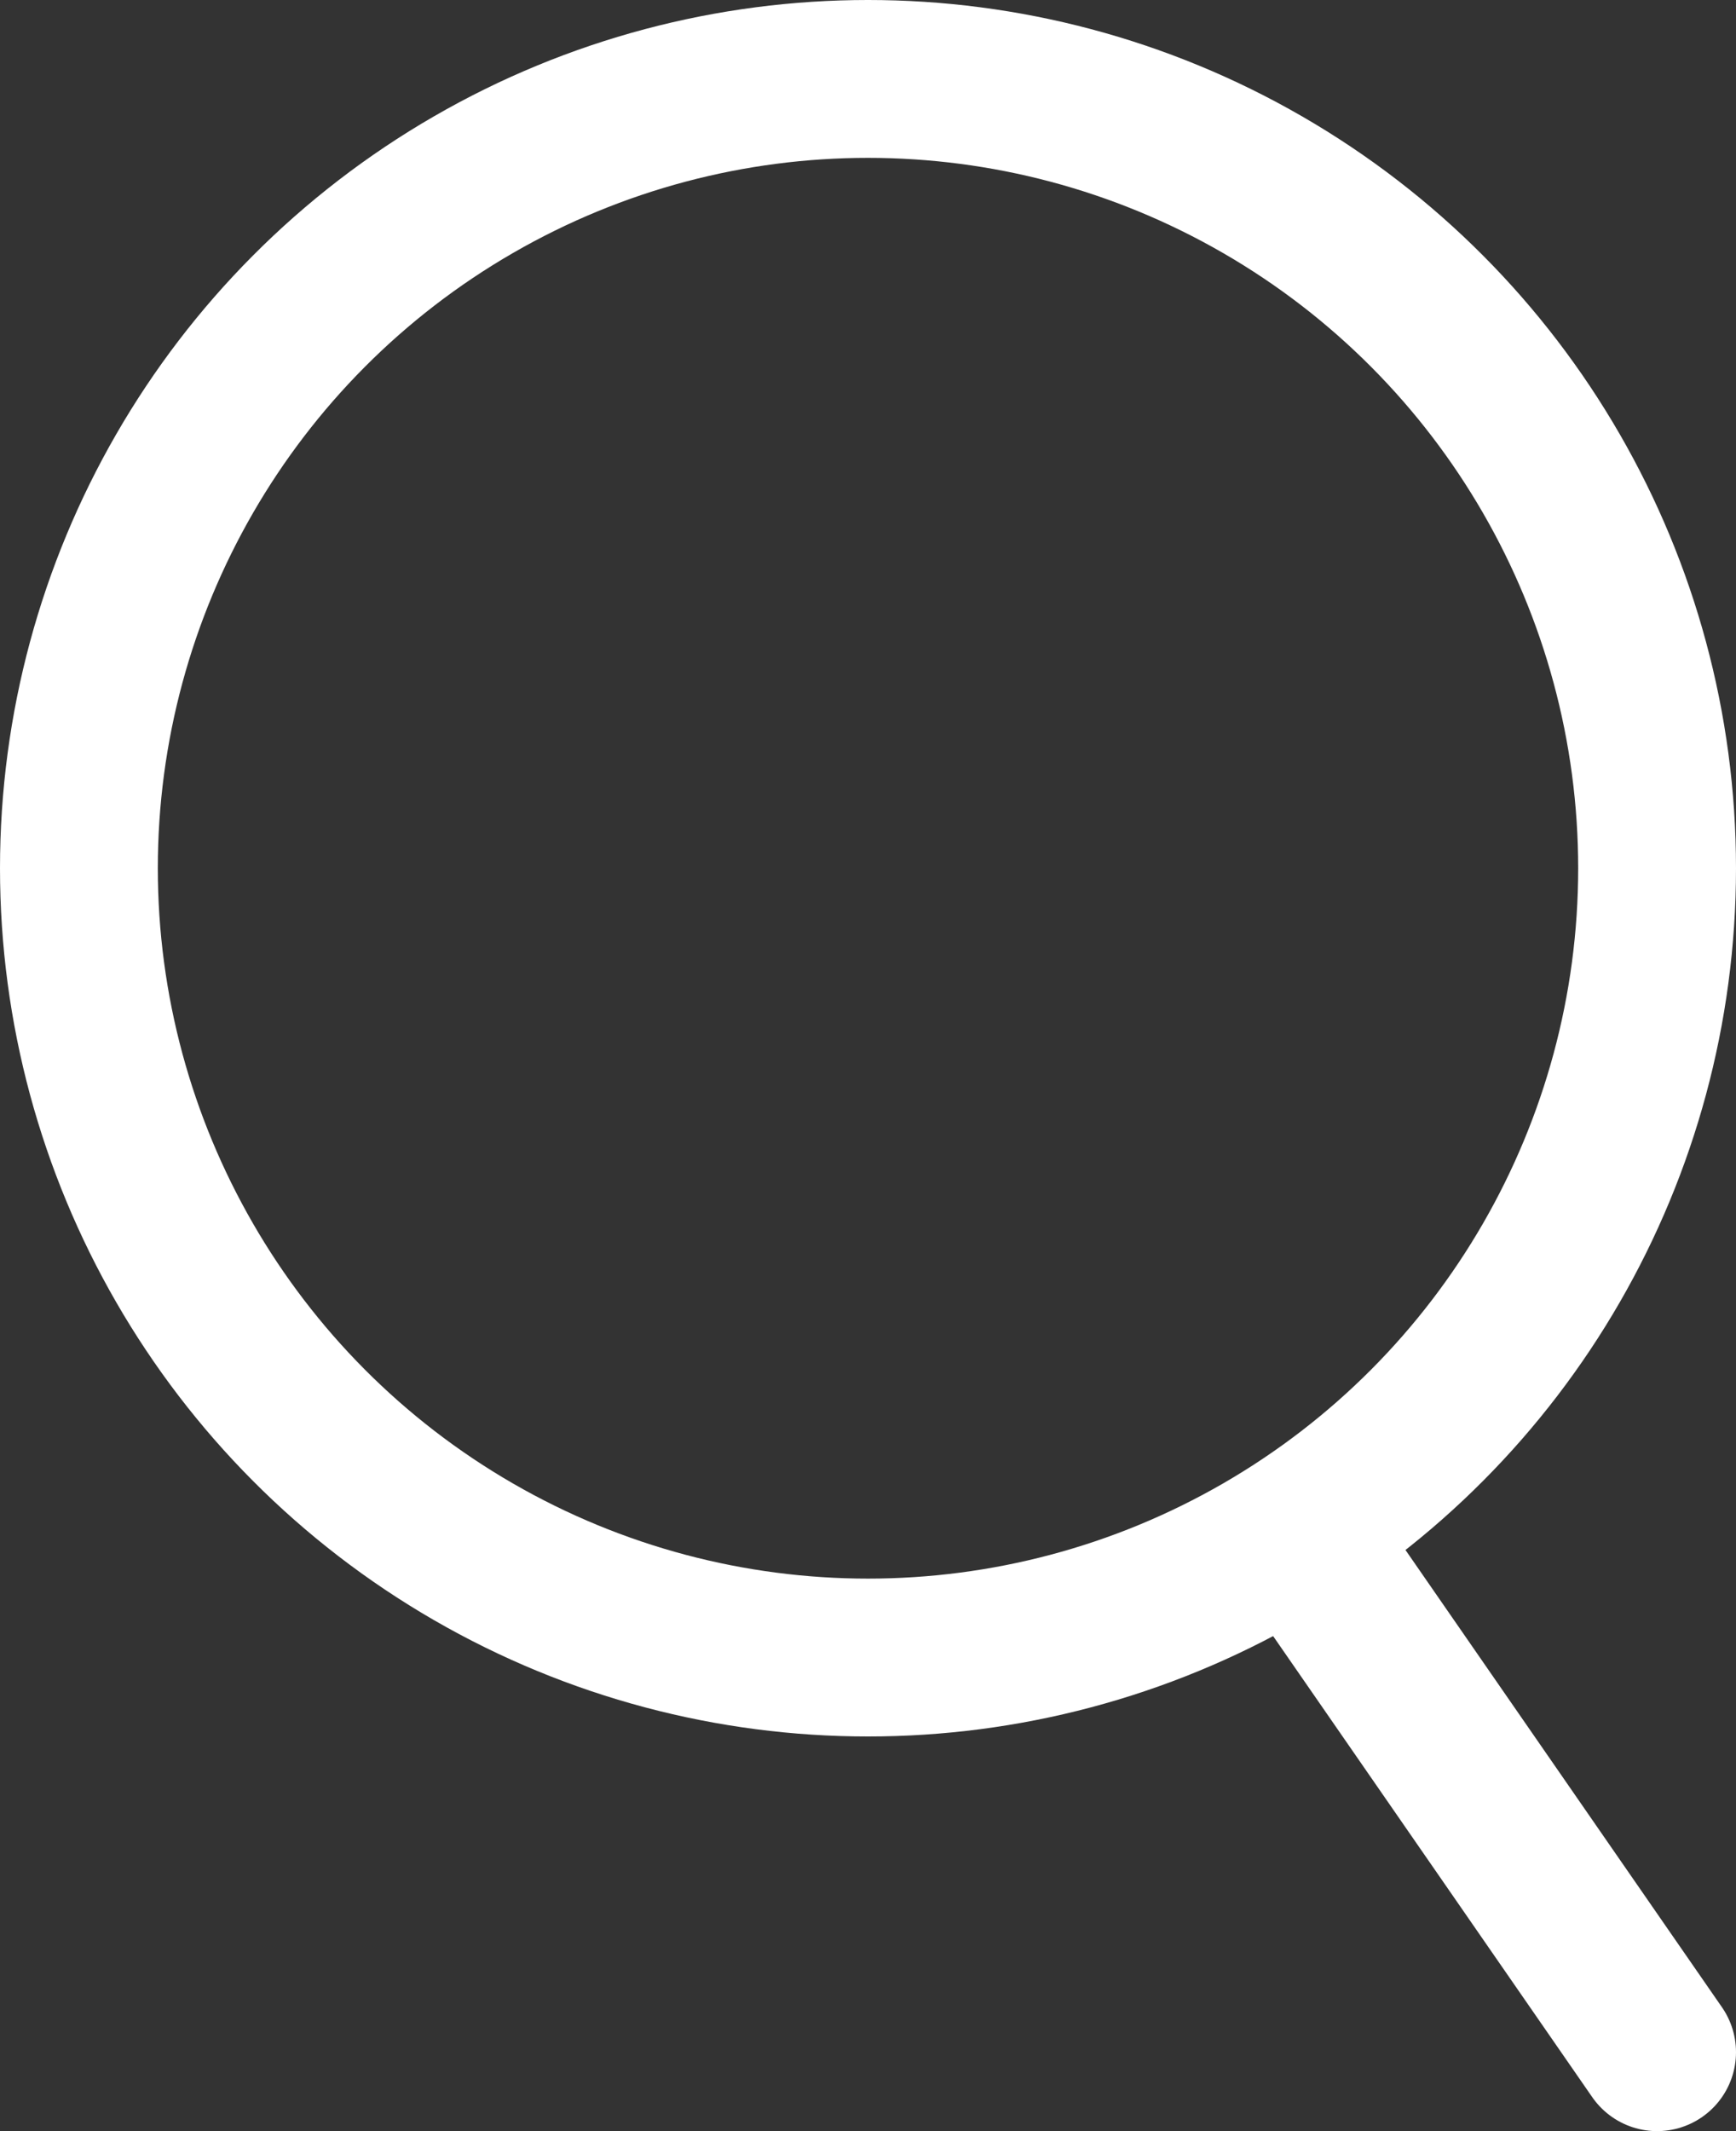 <svg width="22" height="27" viewBox="0 0 22 27" fill="none" xmlns="http://www.w3.org/2000/svg">
<rect x="0" y="0" width="22" height="27" fill="#333333" stroke="none"/>
<circle cx="11" cy="11" r="10" stroke="white" stroke-width="2" stroke-linecap="round"/>
<path d="M16.5 19.5L21 26" stroke="white" stroke-width="2" stroke-linecap="round"/>
</svg>
